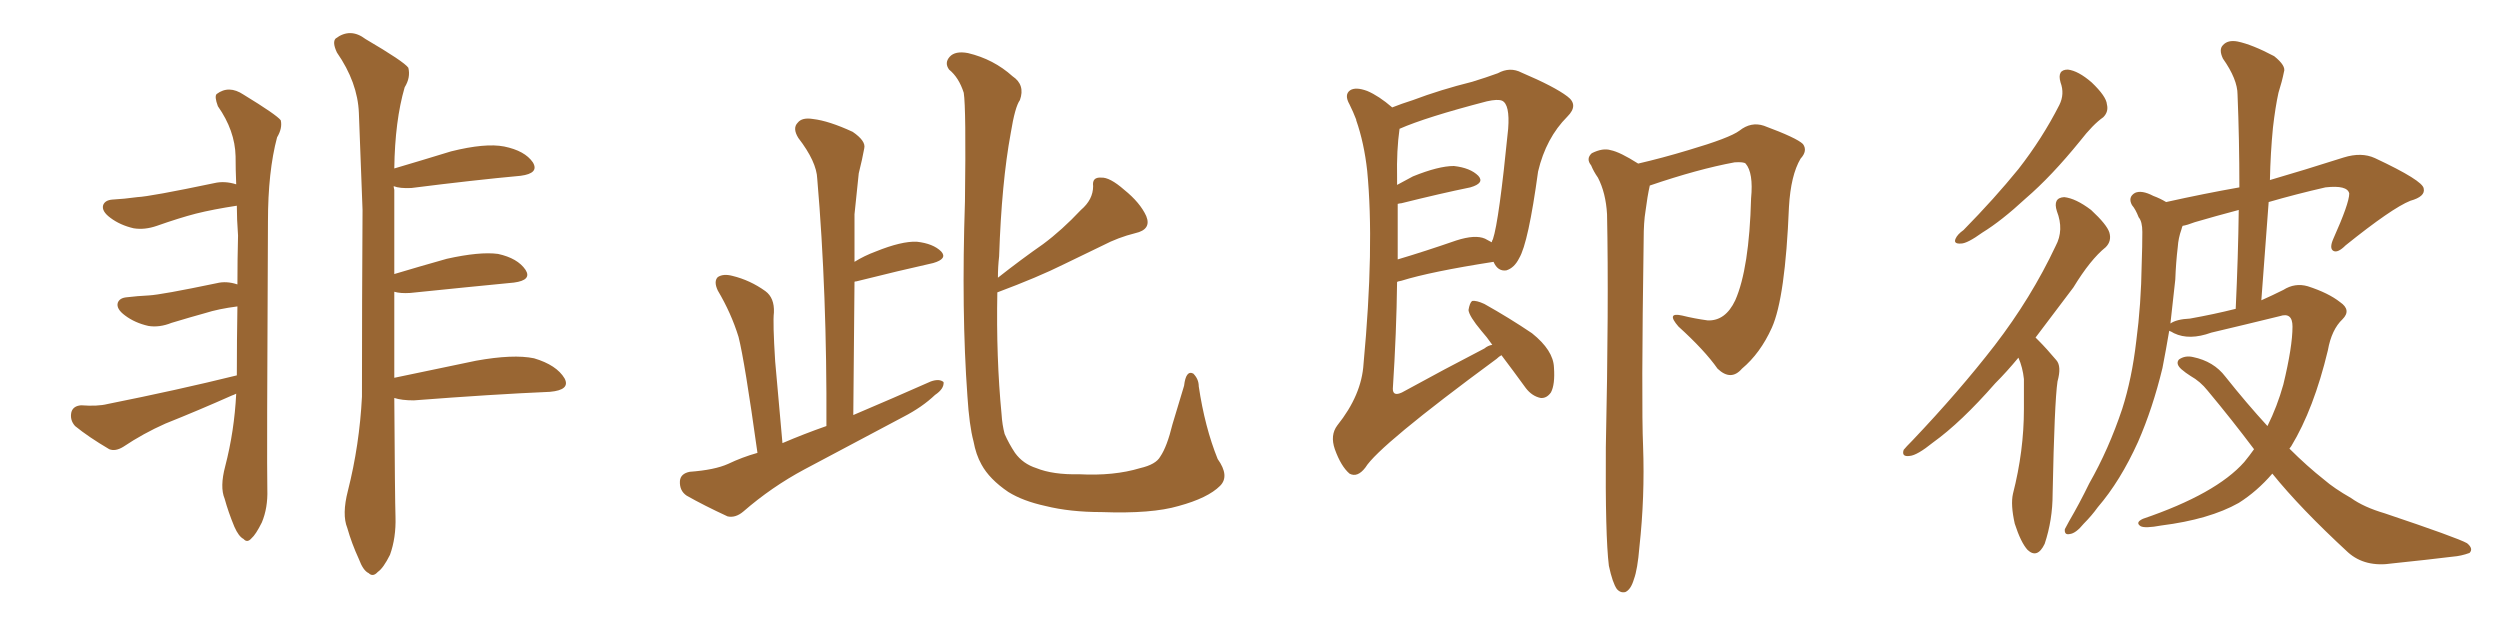<svg xmlns="http://www.w3.org/2000/svg" xmlns:xlink="http://www.w3.org/1999/xlink" width="600" height="150"><path fill="#996633" padding="10" d="M56.69 94.48L56.69 94.48Q56.10 94.78 55.66 94.92L55.66 94.92Q47.75 98.44 39.70 101.66L39.70 101.66Q34.42 104.00 29.59 107.23L29.59 107.23Q27.69 108.40 26.22 107.81L26.22 107.81Q21.24 104.88 18.02 102.25L18.02 102.25Q16.70 100.78 17.14 98.88L17.14 98.88Q17.58 97.41 19.48 97.27L19.48 97.27Q23.44 97.56 25.78 96.97L25.78 96.97Q42.63 93.60 56.84 90.09L56.84 90.09Q56.84 81.59 56.98 73.54L56.98 73.54Q52.44 74.12 49.22 75.15L49.22 75.15Q46.00 76.03 41.16 77.49L41.16 77.49Q38.23 78.66 35.60 78.22L35.60 78.22Q32.37 77.49 30.03 75.73L30.03 75.73Q27.83 74.12 28.27 72.66L28.27 72.66Q28.71 71.48 30.47 71.34L30.47 71.34Q32.96 71.04 35.74 70.90L35.74 70.90Q38.67 70.75 52.00 67.97L52.00 67.97Q54.35 67.38 56.98 68.26L56.98 68.26Q56.98 62.26 57.13 56.54L57.13 56.54Q56.84 52.59 56.84 49.37L56.84 49.37Q51.12 50.24 47.02 51.27L47.02 51.27Q43.07 52.29 37.65 54.20L37.65 54.20Q34.72 55.22 32.08 54.79L32.08 54.79Q28.86 54.05 26.51 52.29L26.51 52.29Q24.32 50.68 24.76 49.22L24.76 49.22Q25.20 48.05 26.95 47.90L26.95 47.90Q29.74 47.75 32.96 47.31L32.96 47.31Q36.04 47.17 51.42 43.95L51.42 43.95Q53.91 43.36 56.69 44.24L56.69 44.24Q56.54 40.72 56.54 37.50L56.54 37.50Q56.40 31.35 52.29 25.49L52.29 25.49Q51.42 23.14 52.00 22.56L52.00 22.56Q54.93 20.36 58.45 22.71L58.45 22.71Q66.36 27.54 67.38 28.86L67.38 28.86Q67.82 30.76 66.50 32.96L66.50 32.96Q64.31 41.16 64.31 53.17L64.31 53.17Q64.01 111.18 64.16 117.48L64.16 117.48Q64.31 121.88 62.84 125.39L62.84 125.39Q61.38 128.32 60.35 129.20L60.35 129.20Q59.33 130.37 58.45 129.35L58.45 129.35Q57.28 128.76 56.25 126.42L56.25 126.42Q54.79 122.90 53.91 119.68L53.91 119.68Q52.73 116.89 54.05 111.91L54.05 111.91Q56.25 103.42 56.69 94.48ZM94.63 90.67L94.63 90.67L94.63 90.67Q103.71 88.77 114.26 86.57L114.26 86.57Q123.19 84.96 128.17 85.99L128.17 85.99Q133.59 87.60 135.50 90.82L135.50 90.82Q136.96 93.60 131.98 94.04L131.98 94.04Q118.21 94.63 99.32 96.09L99.32 96.09Q96.39 96.09 94.63 95.51L94.63 95.51Q94.78 119.68 94.92 124.07L94.92 124.07Q95.07 129.05 93.60 133.15L93.60 133.15Q91.99 136.38 90.67 137.26L90.67 137.26Q89.50 138.57 88.48 137.55L88.48 137.55Q87.16 136.96 86.13 134.18L86.13 134.18Q84.38 130.37 83.35 126.71L83.35 126.71Q82.03 123.49 83.50 117.77L83.50 117.77Q86.28 106.79 86.87 95.21L86.87 95.21Q86.87 71.92 87.01 50.39L87.01 50.39Q86.57 38.09 86.13 27.10L86.13 27.10Q85.84 19.78 80.86 12.60L80.86 12.60Q79.69 10.11 80.57 9.23L80.57 9.23Q84.08 6.59 87.74 9.38L87.74 9.38Q96.97 14.79 98.00 16.26L98.00 16.26Q98.58 18.60 97.12 20.95L97.12 20.95Q94.78 29.00 94.63 40.43L94.63 40.43Q101.07 38.53 108.25 36.33L108.25 36.33Q116.46 34.28 121.00 35.16L121.00 35.16Q125.98 36.18 127.88 38.96L127.88 38.96Q129.49 41.60 124.95 42.19L124.95 42.19Q113.82 43.21 98.73 45.12L98.73 45.12Q95.95 45.26 94.48 44.68L94.48 44.68Q94.48 44.97 94.63 45.56L94.63 45.56Q94.63 56.40 94.63 65.77L94.63 65.77Q100.49 64.01 107.23 62.11L107.23 62.11Q115.14 60.35 119.53 60.94L119.53 60.94Q124.22 61.96 126.12 64.75L126.12 64.75Q127.73 67.24 123.34 67.82L123.34 67.82Q112.65 68.85 98.44 70.31L98.44 70.31Q96.09 70.46 94.63 70.02L94.63 70.02Q94.63 81.45 94.63 90.67ZM181.79 108.69L181.79 108.69Q178.71 86.57 177.25 80.86L177.25 80.86Q175.49 75.15 172.27 69.73L172.27 69.73Q171.24 67.53 172.27 66.50L172.27 66.50Q173.58 65.63 175.78 66.21L175.78 66.21Q180.03 67.24 183.69 69.87L183.69 69.87Q185.89 71.48 185.74 75L185.74 75Q185.45 77.34 186.04 86.72L186.04 86.72Q186.77 94.78 187.79 106.35L187.79 106.35Q192.92 104.15 198.34 102.25L198.34 102.25Q198.49 70.31 196.14 42.92L196.14 42.92Q196.00 38.82 191.60 33.11L191.60 33.11Q190.14 30.76 191.46 29.44L191.46 29.44Q192.48 28.13 195.12 28.56L195.12 28.56Q198.93 29.00 204.64 31.64L204.64 31.64Q207.86 33.84 207.42 35.60L207.42 35.60Q206.98 38.09 206.10 41.60L206.10 41.60Q205.66 45.56 205.08 51.42L205.08 51.42Q205.08 56.98 205.08 62.84L205.08 62.84Q207.42 61.38 210.21 60.35L210.21 60.35Q216.36 57.86 220.02 58.01L220.02 58.01Q223.97 58.45 225.88 60.35L225.88 60.35Q227.49 62.11 223.97 63.13L223.97 63.13Q216.06 64.89 205.52 67.53L205.52 67.53Q205.08 67.53 205.08 67.68L205.08 67.68Q204.93 83.20 204.79 99.61L204.79 99.61Q214.45 95.51 223.39 91.55L223.39 91.55Q225.44 90.82 226.46 91.70L226.46 91.70Q226.61 93.31 224.41 94.78L224.41 94.78Q221.34 97.71 216.80 100.05L216.80 100.05Q204.93 106.35 193.07 112.65L193.07 112.65Q185.16 116.89 178.42 122.75L178.42 122.75Q176.51 124.37 174.61 123.93L174.61 123.93Q168.90 121.29 164.79 118.95L164.79 118.95Q163.04 117.77 163.18 115.43L163.18 115.43Q163.33 113.67 165.53 113.23L165.53 113.23Q171.53 112.79 174.76 111.33L174.76 111.33Q178.13 109.72 181.79 108.69ZM239.36 70.17L239.36 70.17L239.36 70.17Q239.06 85.84 240.38 99.46L240.38 99.46Q240.53 101.95 241.11 104.15L241.11 104.15Q242.14 106.49 243.60 108.69L243.60 108.69Q245.51 111.33 248.73 112.35L248.73 112.35Q252.69 113.96 258.98 113.82L258.98 113.82Q267.33 114.26 273.63 112.35L273.63 112.35Q277.44 111.47 278.47 109.57L278.47 109.57Q280.08 107.23 281.40 101.81L281.40 101.81Q283.15 96.09 284.18 92.58L284.18 92.58Q284.62 88.77 286.38 89.65L286.38 89.65Q287.70 90.97 287.70 92.72L287.70 92.72Q289.16 102.54 292.24 110.16L292.24 110.16Q295.17 114.26 292.82 116.60L292.82 116.60Q289.89 119.53 282.86 121.44L282.86 121.44Q276.42 123.34 264.40 122.90L264.40 122.90Q256.79 122.90 250.93 121.44L250.93 121.44Q245.51 120.26 241.99 118.07L241.99 118.07Q237.45 114.99 235.55 111.47L235.55 111.47Q234.23 109.13 233.64 105.91L233.64 105.91Q232.62 102.10 232.18 95.07L232.18 95.07Q230.71 74.85 231.59 48.34L231.59 48.34Q231.88 25.93 231.30 22.27L231.30 22.27Q230.13 18.60 227.78 16.70L227.78 16.70Q226.61 15.09 227.93 13.62L227.93 13.62Q229.25 12.16 232.32 12.74L232.32 12.74Q238.48 14.21 243.02 18.31L243.02 18.31Q246.09 20.36 244.78 24.02L244.78 24.02Q243.60 25.63 242.58 31.93L242.58 31.93Q240.38 43.80 239.79 61.52L239.79 61.52Q239.50 64.01 239.50 66.65L239.50 66.65Q245.07 62.26 250.34 58.59L250.34 58.59Q254.88 55.22 259.42 50.39L259.42 50.39Q262.35 47.90 262.35 44.68L262.35 44.68Q262.06 42.48 264.26 42.63L264.26 42.63Q266.31 42.48 269.82 45.56L269.82 45.56Q273.63 48.63 275.10 51.86L275.10 51.86Q276.42 55.08 272.46 55.96L272.46 55.96Q268.36 56.98 264.70 58.89L264.70 58.89Q260.16 61.08 255.32 63.43L255.32 63.43Q249.17 66.50 239.36 70.17ZM360.35 85.25L360.35 85.25Q359.77 85.55 359.18 86.13L359.18 86.13Q330.91 106.93 327.69 112.21L327.69 112.21Q325.78 114.70 323.88 113.67L323.88 113.67Q321.83 111.91 320.36 107.81L320.36 107.81Q319.19 104.44 320.95 102.10L320.95 102.10Q326.81 94.78 327.25 87.30L327.25 87.30Q329.88 59.18 328.13 41.02L328.13 41.02Q327.39 34.28 325.49 28.86L325.49 28.86Q325.49 28.71 325.49 28.71L325.49 28.71Q324.76 26.81 323.88 25.05L323.88 25.05Q322.56 22.71 324.02 21.68L324.02 21.68Q325.34 20.80 328.13 21.83L328.13 21.83Q330.91 23.00 334.13 25.78L334.13 25.78Q336.33 24.90 339.11 24.02L339.11 24.02Q345.70 21.53 353.32 19.63L353.32 19.63Q356.69 18.60 359.47 17.58L359.47 17.58Q362.40 15.97 365.19 17.43L365.19 17.43Q373.10 20.80 376.17 23.14L376.17 23.14Q378.96 25.20 376.17 27.98L376.17 27.98Q371.04 33.11 369.14 41.16L369.14 41.16Q366.80 58.30 364.60 61.96L364.60 61.96Q363.43 64.31 361.52 64.89L361.52 64.89Q359.47 65.19 358.45 62.84L358.45 62.84Q343.36 65.19 336.33 67.38L336.33 67.38Q335.45 67.53 335.30 67.68L335.30 67.68Q335.16 79.69 334.28 93.31L334.28 93.31Q334.28 95.21 336.47 94.19L336.47 94.19Q346.88 88.48 356.25 83.64L356.25 83.64Q357.13 82.91 358.15 82.76L358.15 82.76Q356.84 80.86 355.52 79.39L355.52 79.39Q352.59 75.88 352.44 74.41L352.44 74.41Q352.73 72.66 353.32 72.22L353.32 72.22Q354.35 72.07 356.25 72.95L356.25 72.95Q362.26 76.32 367.68 79.98L367.68 79.98Q372.80 84.08 372.95 88.18L372.95 88.18Q373.24 92.29 372.22 94.19L372.22 94.19Q371.19 95.65 369.73 95.51L369.73 95.51Q367.68 95.07 366.21 93.16L366.21 93.16Q363.13 88.92 360.35 85.25ZM335.45 48.93L335.45 48.93Q335.45 55.22 335.45 62.26L335.45 62.26Q341.89 60.35 349.51 57.71L349.51 57.71Q354.05 56.25 356.40 57.28L356.40 57.28Q357.13 57.71 358.01 58.15L358.01 58.15Q358.15 57.57 358.30 57.42L358.30 57.42Q359.77 53.03 361.96 30.91L361.96 30.91Q362.40 25.05 360.50 24.17L360.50 24.17Q359.47 23.73 356.84 24.32L356.84 24.32Q342.19 28.13 335.89 30.91L335.89 30.91Q335.16 36.04 335.30 42.63L335.30 42.63Q335.30 43.36 335.30 44.38L335.30 44.38Q337.21 43.36 339.11 42.33L339.11 42.33Q345.26 39.84 348.93 39.84L348.93 39.84Q352.88 40.28 354.79 42.19L354.79 42.19Q356.40 43.95 352.88 44.97L352.88 44.97Q345.70 46.44 336.33 48.78L336.33 48.78Q336.04 48.78 335.45 48.93ZM386.13 135.79L386.13 135.79L386.13 135.79Q385.25 128.61 385.40 107.37L385.40 107.37Q386.13 73.10 385.69 51.42L385.69 51.42Q385.40 46.29 383.50 42.63L383.50 42.63Q382.47 41.16 381.88 39.70L381.88 39.70Q380.57 38.09 382.03 36.77L382.03 36.77Q384.67 35.45 386.57 36.04L386.57 36.04Q388.77 36.47 393.16 39.26L393.16 39.26Q398.88 37.94 405.18 36.04L405.18 36.04Q415.14 33.11 417.48 31.35L417.48 31.35Q420.26 29.15 423.34 30.18L423.34 30.18Q431.25 33.11 432.71 34.57L432.71 34.57Q433.89 36.18 432.13 38.09L432.13 38.09Q429.79 42.04 429.35 49.66L429.35 49.66Q428.47 71.48 425.24 78.66L425.24 78.66Q422.46 84.81 418.07 88.48L418.07 88.48Q415.43 91.55 412.21 88.48L412.21 88.48Q409.13 84.08 402.83 78.37L402.83 78.37Q399.76 74.85 403.71 75.73L403.71 75.73Q406.64 76.46 409.86 76.90L409.86 76.90Q414.11 77.05 416.46 72.07L416.46 72.07Q419.82 64.45 420.26 47.61L420.26 47.61Q420.85 41.46 418.95 39.26L418.95 39.26Q418.51 38.82 416.31 38.96L416.31 38.96Q407.52 40.58 395.95 44.53L395.95 44.53Q395.36 47.17 394.92 50.68L394.92 50.68Q394.48 53.32 394.48 57.42L394.48 57.42Q393.90 96.83 394.34 107.08L394.34 107.08Q394.78 119.24 393.46 131.25L393.46 131.25Q393.02 136.67 392.14 139.01L392.14 139.01Q391.41 141.50 390.09 142.09L390.09 142.09Q388.92 142.38 388.04 141.36L388.04 141.36Q387.01 139.89 386.13 135.79ZM494.53 19.78L494.53 19.78Q493.65 16.70 496.29 16.70L496.29 16.70Q498.78 16.99 502.00 19.78L502.00 19.78Q505.52 23.14 505.66 25.05L505.66 25.05Q506.10 26.81 504.79 28.13L504.79 28.13Q502.29 29.88 499.22 33.84L499.22 33.84Q492.33 42.33 486.18 47.61L486.18 47.61Q480.32 53.03 475.78 55.81L475.78 55.81Q472.12 58.45 470.65 58.45L470.65 58.45Q468.75 58.59 469.34 57.28L469.34 57.28Q469.78 56.25 471.24 55.22L471.24 55.22Q478.71 47.61 484.42 40.58L484.42 40.58Q490.14 33.25 494.24 25.20L494.24 25.20Q495.56 22.56 494.53 19.78ZM484.42 85.84L484.42 85.84Q481.64 89.21 478.86 91.99L478.86 91.99Q470.65 101.37 463.92 106.20L463.92 106.20Q460.11 109.28 458.35 109.42L458.35 109.42Q456.30 109.72 456.88 107.96L456.88 107.96Q457.47 107.23 458.94 105.76L458.94 105.76Q470.21 93.90 478.71 82.91L478.71 82.91Q487.50 71.48 493.36 59.03L493.36 59.03Q495.41 55.22 493.65 50.68L493.65 50.68Q492.63 47.46 495.41 47.31L495.41 47.31Q498.19 47.61 501.86 50.39L501.86 50.39Q505.66 53.91 506.25 55.81L506.25 55.81Q506.84 57.86 505.37 59.33L505.37 59.33Q501.71 62.26 497.61 68.99L497.61 68.99Q492.63 75.59 488.53 81.01L488.53 81.01Q488.82 81.30 489.26 81.74L489.26 81.74Q491.16 83.64 493.51 86.43L493.51 86.43Q494.82 87.89 493.80 91.55L493.80 91.55Q493.07 96.53 492.63 118.51L492.63 118.51Q492.63 124.80 490.72 130.52L490.72 130.52Q488.96 134.18 486.62 131.98L486.62 131.98Q485.01 130.22 483.54 125.68L483.54 125.68Q482.52 121.14 483.11 118.51L483.11 118.51Q485.74 108.25 485.74 98.14L485.74 98.14Q485.74 94.63 485.74 90.97L485.74 90.97Q485.45 88.18 484.42 85.84ZM540.97 107.81L540.97 107.81Q535.69 100.78 529.83 93.75L529.83 93.75Q528.08 91.55 525.73 90.23L525.73 90.23Q524.56 89.50 523.54 88.62L523.54 88.62Q522.07 87.30 522.95 86.28L522.95 86.28Q524.41 85.25 526.32 85.69L526.32 85.69Q531.30 86.72 534.08 90.38L534.08 90.38Q539.21 96.83 544.19 102.25L544.19 102.25Q546.53 97.56 548.00 92.29L548.00 92.29Q550.20 83.20 550.20 78.37L550.20 78.37Q550.20 74.85 547.12 75.88L547.12 75.88Q538.77 77.93 530.71 79.83L530.71 79.83Q525.44 81.74 521.78 79.98L521.78 79.98Q521.04 79.54 520.61 79.39L520.61 79.39Q519.87 83.79 518.99 88.33L518.99 88.33Q516.65 98.00 513.13 106.05L513.13 106.05Q508.89 115.43 503.47 121.73L503.47 121.73Q502.00 123.78 500.10 125.68L500.10 125.68Q498.19 128.03 496.73 128.17L496.73 128.17Q495.41 128.47 495.56 127.00L495.56 127.00Q496.00 126.12 496.58 125.10L496.58 125.10Q499.07 120.85 501.42 116.02L501.42 116.02Q506.10 107.81 509.33 98.14L509.33 98.14Q511.67 90.82 512.70 81.88L512.70 81.88Q513.87 73.10 514.01 63.28L514.01 63.28Q514.16 59.18 514.16 55.66L514.16 55.66Q514.16 53.17 513.28 52.15L513.28 52.15Q512.55 50.24 511.67 49.22L511.67 49.22Q510.64 47.31 512.40 46.29L512.40 46.29Q514.01 45.56 516.80 47.02L516.80 47.02Q518.41 47.61 519.87 48.49L519.87 48.49Q529.10 46.44 537.45 44.97L537.45 44.97Q537.45 33.40 537.01 22.71L537.01 22.71Q537.01 19.04 533.50 14.06L533.50 14.06Q532.47 11.87 533.50 10.84L533.50 10.84Q534.67 9.52 537.01 9.96L537.01 9.96Q540.53 10.69 545.80 13.48L545.80 13.48Q548.73 15.82 548.14 17.29L548.14 17.29Q547.71 19.48 546.83 22.27L546.83 22.27Q546.09 25.63 545.51 30.62L545.51 30.62Q544.92 36.62 544.78 43.21L544.78 43.21Q552.83 40.87 562.50 37.79L562.50 37.79Q566.75 36.47 569.97 37.94L569.97 37.94Q581.54 43.36 581.69 45.26L581.69 45.26Q582.13 47.17 578.47 48.19L578.47 48.19Q574.07 49.95 562.94 58.89L562.94 58.89Q561.04 60.79 560.01 60.21L560.01 60.21Q558.98 59.62 560.01 57.28L560.01 57.28Q563.82 48.78 563.82 46.44L563.82 46.44Q563.38 44.38 558.11 44.97L558.11 44.97Q551.07 46.58 544.48 48.49L544.48 48.49Q543.60 60.06 542.72 72.07L542.72 72.07Q545.36 70.90 548.00 69.58L548.00 69.58Q550.78 67.82 553.86 68.70L553.86 68.70Q558.84 70.31 561.62 72.51L561.62 72.51Q564.40 74.41 562.21 76.61L562.21 76.61Q559.57 79.10 558.69 84.08L558.69 84.08Q555.32 98.14 549.90 107.08L549.90 107.08Q549.61 107.52 549.46 107.67L549.46 107.67Q553.71 111.91 557.81 115.14L557.81 115.14Q560.16 117.19 564.26 119.53L564.26 119.53Q567.33 121.73 572.31 123.19L572.31 123.19Q589.75 129.05 592.09 130.37L592.09 130.37Q593.70 131.69 592.68 132.71L592.68 132.71Q590.63 133.45 588.72 133.59L588.72 133.59Q582.71 134.33 574.22 135.21L574.22 135.21Q567.63 136.23 563.53 132.57L563.53 132.57Q552.10 122.02 545.36 113.67L545.36 113.67Q541.70 117.92 537.30 120.70L537.30 120.70Q530.27 124.66 518.70 126.12L518.70 126.12Q514.75 126.86 513.72 126.27L513.72 126.27Q512.40 125.39 514.31 124.51L514.31 124.51Q531.88 118.51 538.62 110.89L538.62 110.89Q539.94 109.28 540.97 107.81ZM525.59 76.46L525.59 76.46L525.59 76.46Q531.30 75.44 536.57 74.12L536.57 74.12Q537.16 61.52 537.30 50.39L537.30 50.39Q531.74 51.86 526.76 53.32L526.76 53.32Q524.85 54.05 523.83 54.20L523.83 54.20Q523.68 54.49 523.54 55.08L523.54 55.08Q522.80 57.13 522.66 59.33L522.66 59.33Q522.22 62.99 522.07 67.09L522.07 67.09Q521.48 72.36 520.90 77.64L520.90 77.64Q522.36 76.61 525.59 76.46Z"/></svg>